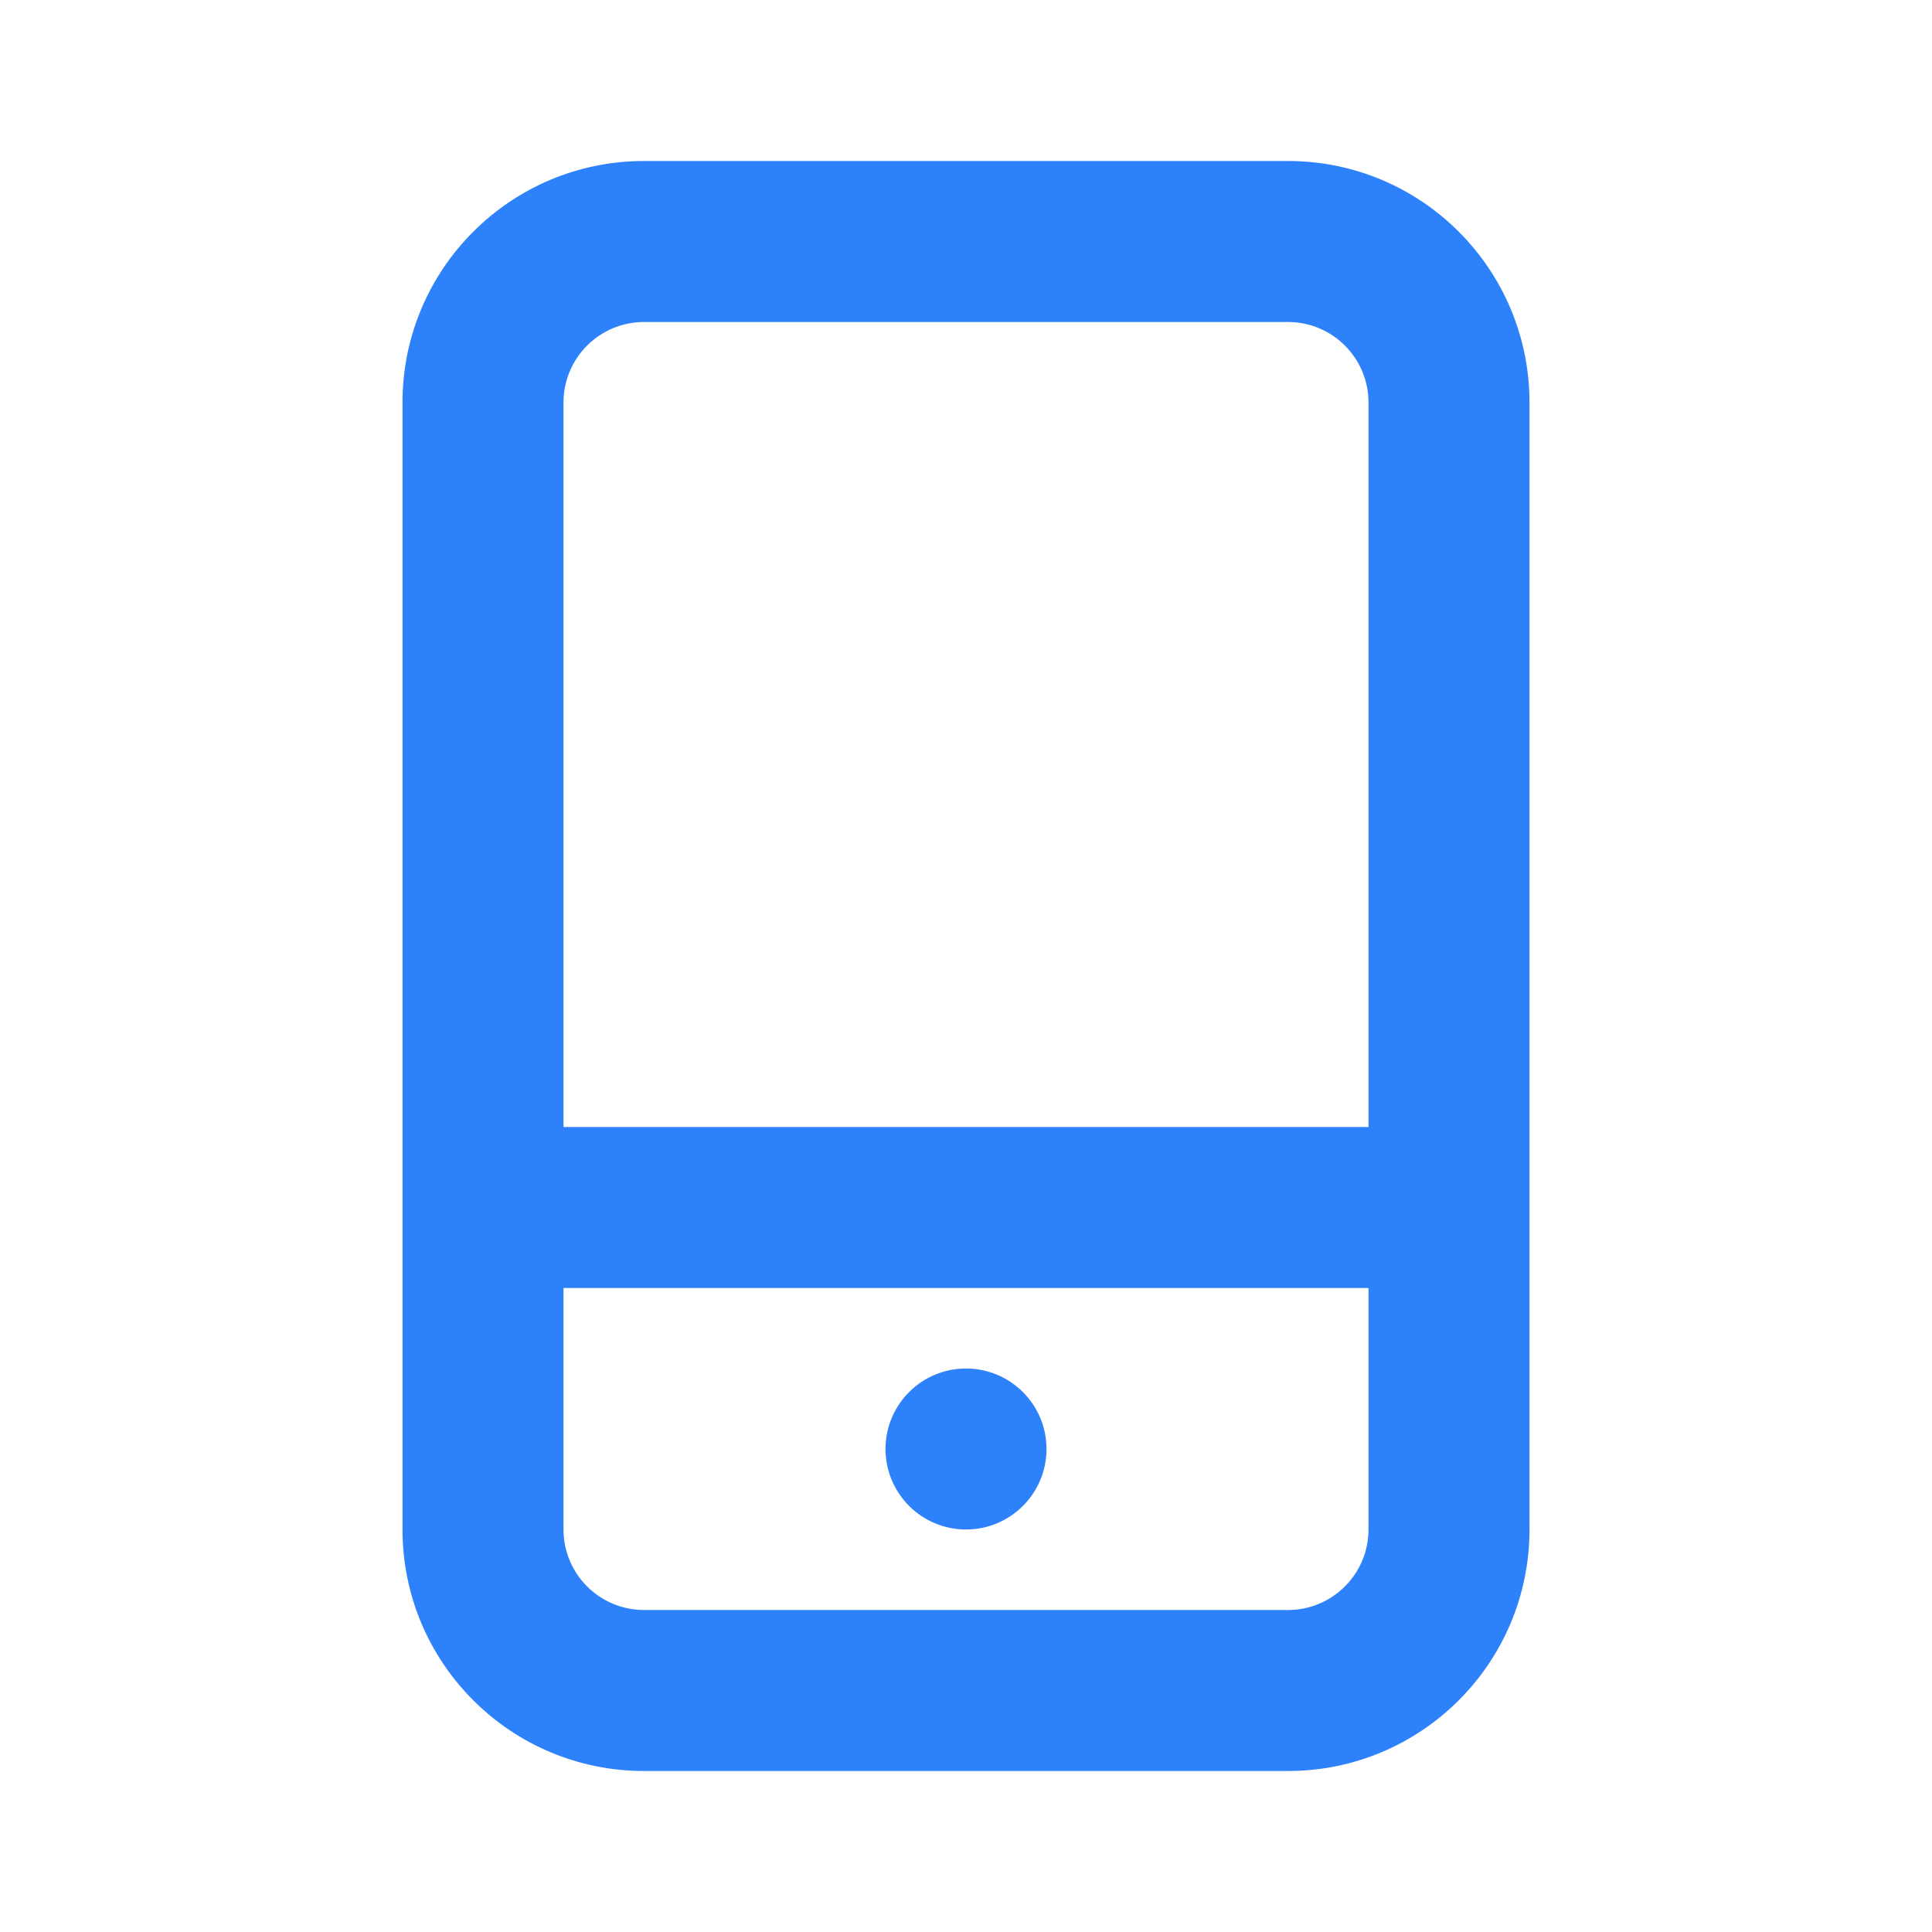 <svg width="24" height="24" viewBox="0 0 24 24" fill="none" xmlns="http://www.w3.org/2000/svg">
<g clip-path="url(#clip0_768_1358)">
<path fill-rule="evenodd" clip-rule="evenodd" d="M8 22C6.343 22 5 20.657 5 19V5C5 3.343 6.343 2 8 2H16C17.657 2 19 3.343 19 5V19C19 20.657 17.657 22 16 22H8ZM7 19C7 19.552 7.448 20 8 20H16C16.552 20 17 19.552 17 19V16L7 16L7 19ZM7 14L7 5C7 4.448 7.448 4 8 4L16 4C16.552 4 17 4.448 17 5V14L7 14ZM13 18C13 18.552 12.552 19 12 19C11.448 19 11 18.552 11 18C11 17.448 11.448 17 12 17C12.552 17 13 17.448 13 18Z" fill="#2D82FB"/>
</g>
<defs>
<clipPath id="clip0_768_1358">
<rect width="24" height="24" fill="white"/>
</clipPath>
</defs>
</svg>
